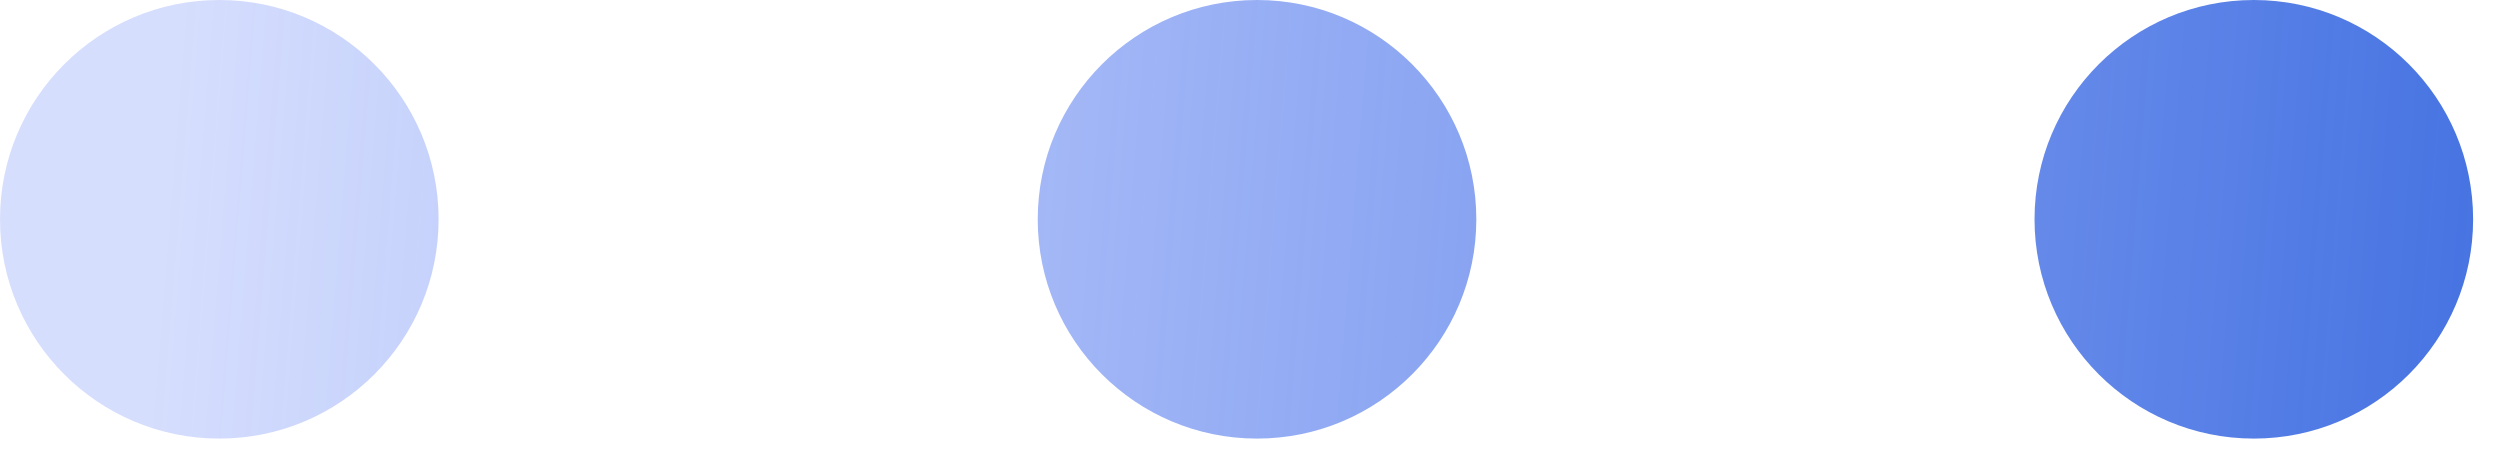 <?xml version="1.0" encoding="UTF-8"?> <svg xmlns="http://www.w3.org/2000/svg" width="53" height="10" viewBox="0 0 53 10" fill="none"> <path fill-rule="evenodd" clip-rule="evenodd" d="M52.43 4.649C52.43 7.217 50.349 9.298 47.781 9.298C45.214 9.298 43.132 7.217 43.132 4.649C43.132 2.081 45.214 0 47.781 0C50.349 0 52.43 2.081 52.43 4.649ZM9.298 4.649C9.298 7.217 7.217 9.298 4.649 9.298C2.081 9.298 0 7.217 0 4.649C0 2.082 2.081 0 4.649 0C7.217 0 9.298 2.082 9.298 4.649ZM26.649 9.298C29.217 9.298 31.298 7.217 31.298 4.649C31.298 2.082 29.217 0 26.649 0C24.081 0 22 2.082 22 4.649C22 7.217 24.081 9.298 26.649 9.298Z" fill="url(#paint0_linear_1800_428)"></path> <defs> <linearGradient id="paint0_linear_1800_428" x1="57.5" y1="5" x2="3.848" y2="0.682" gradientUnits="userSpaceOnUse"> <stop stop-color="#3668DD"></stop> <stop offset="1" stop-color="#5275F7" stop-opacity="0.24"></stop> </linearGradient> </defs> </svg> 